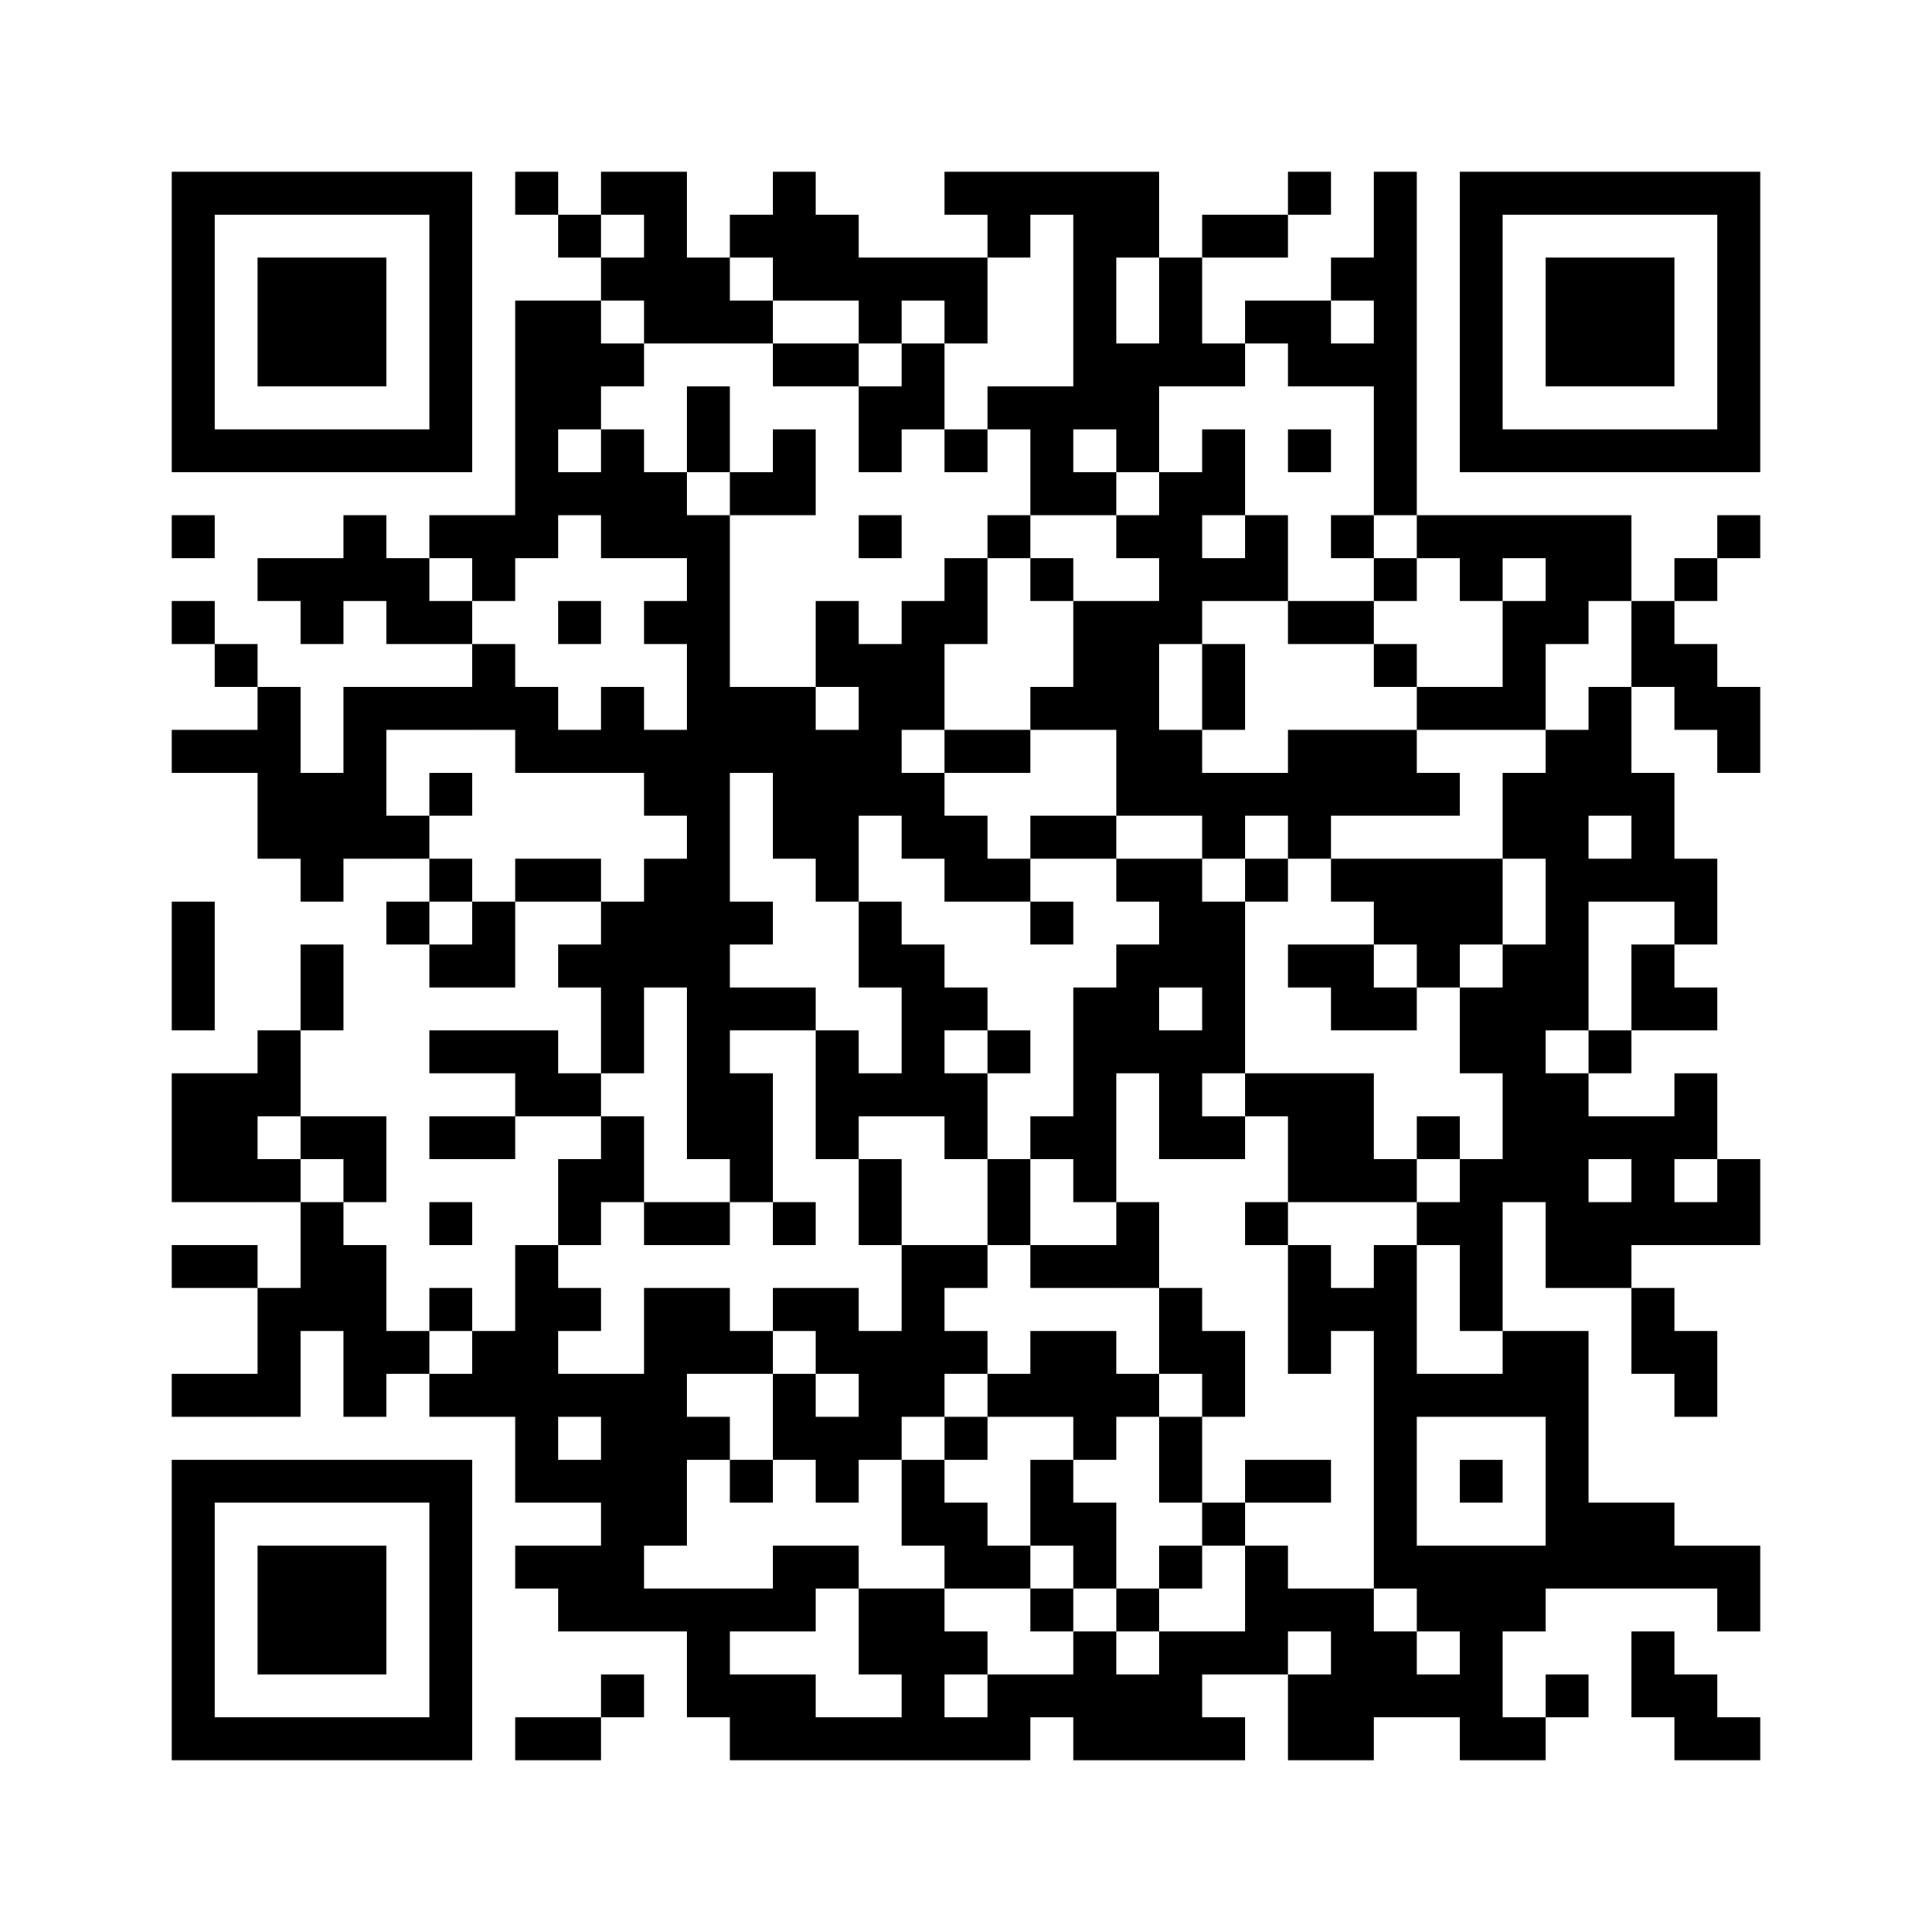 ﻿<?xml version="1.0" encoding="UTF-8"?>
<!DOCTYPE svg PUBLIC "-//W3C//DTD SVG 1.1//EN" "http://www.w3.org/Graphics/SVG/1.1/DTD/svg11.dtd">
<svg xmlns="http://www.w3.org/2000/svg" version="1.1" viewBox="0 0 45 45" stroke="none">
	<rect width="100%" height="100%" fill="#ffffff"/>
	<path d="M4,4h7v1h-7z M12,4h1v1h-1z M14,4h2v1h-2z M18,4h1v3h-1z M22,4h5v1h-5z M30,4h1v1h-1z M32,4h1v8h-1z M34,4h7v1h-7z M4,5h1v6h-1z M10,5h1v6h-1z M13,5h1v1h-1z M15,5h1v3h-1z M17,5h1v1h-1z M19,5h1v2h-1z M23,5h1v1h-1z M25,5h1v5h-1z M26,5h1v1h-1z M28,5h2v1h-2z M34,5h1v6h-1z M40,5h1v6h-1z M6,6h3v3h-3z M14,6h1v1h-1z M16,6h1v2h-1z M20,6h3v1h-3z M27,6h1v3h-1z M31,6h1v1h-1z M36,6h3v3h-3z M12,7h2v3h-2z M17,7h1v1h-1z M20,7h1v1h-1z M22,7h1v1h-1z M29,7h2v1h-2z M14,8h1v1h-1z M18,8h2v1h-2z M21,8h1v2h-1z M26,8h1v3h-1z M28,8h1v1h-1z M30,8h2v1h-2z M16,9h1v2h-1z M20,9h1v2h-1z M23,9h2v1h-2z M5,10h5v1h-5z M12,10h1v3h-1z M14,10h1v3h-1z M18,10h1v2h-1z M22,10h1v1h-1z M24,10h1v2h-1z M28,10h1v2h-1z M30,10h1v1h-1z M35,10h5v1h-5z M13,11h1v1h-1z M15,11h1v2h-1z M17,11h1v1h-1z M25,11h1v1h-1z M27,11h1v4h-1z M4,12h1v1h-1z M8,12h1v2h-1z M10,12h2v1h-2z M16,12h1v15h-1z M20,12h1v1h-1z M23,12h1v1h-1z M26,12h1v1h-1z M29,12h1v2h-1z M31,12h1v1h-1z M33,12h5v1h-5z M40,12h1v1h-1z M6,13h2v1h-2z M9,13h1v2h-1z M11,13h1v1h-1z M22,13h1v2h-1z M24,13h1v1h-1z M28,13h1v1h-1z M32,13h1v1h-1z M34,13h1v1h-1z M36,13h2v1h-2z M39,13h1v1h-1z M4,14h1v1h-1z M7,14h1v1h-1z M10,14h1v1h-1z M13,14h1v1h-1z M15,14h1v1h-1z M19,14h1v2h-1z M21,14h1v3h-1z M25,14h2v3h-2z M30,14h2v1h-2z M35,14h1v3h-1z M36,14h1v1h-1z M38,14h1v2h-1z M5,15h1v1h-1z M11,15h1v2h-1z M20,15h1v4h-1z M28,15h1v2h-1z M32,15h1v1h-1z M39,15h1v2h-1z M6,16h1v4h-1z M8,16h1v4h-1z M9,16h2v1h-2z M12,16h1v2h-1z M14,16h1v2h-1z M17,16h2v2h-2z M24,16h1v1h-1z M33,16h2v1h-2z M37,16h1v3h-1z M40,16h1v2h-1z M4,17h2v1h-2z M13,17h1v1h-1z M15,17h1v2h-1z M19,17h1v4h-1z M22,17h2v1h-2z M26,17h2v2h-2z M30,17h3v2h-3z M36,17h1v7h-1z M7,18h1v3h-1z M10,18h1v1h-1z M18,18h1v2h-1z M21,18h1v2h-1z M28,18h2v1h-2z M33,18h1v1h-1z M35,18h1v2h-1z M38,18h1v3h-1z M9,19h1v1h-1z M22,19h1v2h-1z M24,19h2v1h-2z M28,19h1v1h-1z M30,19h1v1h-1z M10,20h1v1h-1z M12,20h2v1h-2z M15,20h1v3h-1z M23,20h1v1h-1z M26,20h2v1h-2z M29,20h1v1h-1z M31,20h4v1h-4z M37,20h1v1h-1z M39,20h1v2h-1z M4,21h1v3h-1z M9,21h1v1h-1z M11,21h1v2h-1z M14,21h1v4h-1z M17,21h1v1h-1z M20,21h1v2h-1z M24,21h1v1h-1z M27,21h2v2h-2z M32,21h3v1h-3z M7,22h1v2h-1z M10,22h1v1h-1z M13,22h1v1h-1z M21,22h1v4h-1z M26,22h1v3h-1z M30,22h2v1h-2z M33,22h1v1h-1z M35,22h1v6h-1z M38,22h1v2h-1z M17,23h2v1h-2z M22,23h1v1h-1z M25,23h1v5h-1z M28,23h1v2h-1z M31,23h2v1h-2z M34,23h1v2h-1z M39,23h1v1h-1z M6,24h1v2h-1z M10,24h3v1h-3z M19,24h1v3h-1z M23,24h1v1h-1z M27,24h1v3h-1z M37,24h1v1h-1z M4,25h2v3h-2z M12,25h2v1h-2z M17,25h1v3h-1z M20,25h1v1h-1z M22,25h1v2h-1z M29,25h3v1h-3z M36,25h1v5h-1z M39,25h1v2h-1z M7,26h2v1h-2z M10,26h2v1h-2z M14,26h1v2h-1z M24,26h1v1h-1z M28,26h1v1h-1z M30,26h2v2h-2z M33,26h1v1h-1z M37,26h2v1h-2z M6,27h1v1h-1z M8,27h1v1h-1z M13,27h1v2h-1z M20,27h1v2h-1z M23,27h1v2h-1z M32,27h1v1h-1z M34,27h1v4h-1z M38,27h1v2h-1z M40,27h1v2h-1z M7,28h1v3h-1z M10,28h1v1h-1z M15,28h2v1h-2z M18,28h1v1h-1z M26,28h1v2h-1z M29,28h1v1h-1z M33,28h1v1h-1z M37,28h1v2h-1z M39,28h1v1h-1z M4,29h2v1h-2z M8,29h1v4h-1z M12,29h1v6h-1z M21,29h1v4h-1z M22,29h1v1h-1z M24,29h2v1h-2z M30,29h1v3h-1z M32,29h1v8h-1z M6,30h1v3h-1z M10,30h1v1h-1z M13,30h1v1h-1z M15,30h1v6h-1z M16,30h1v2h-1z M18,30h2v1h-2z M27,30h1v2h-1z M31,30h1v1h-1z M38,30h1v2h-1z M9,31h1v1h-1z M11,31h1v2h-1z M17,31h1v1h-1z M19,31h2v1h-2z M22,31h1v1h-1z M24,31h2v2h-2z M28,31h1v2h-1z M35,31h2v2h-2z M39,31h1v2h-1z M4,32h2v1h-2z M10,32h1v1h-1z M13,32h2v1h-2z M18,32h1v2h-1z M20,32h1v2h-1z M23,32h1v1h-1z M26,32h1v1h-1z M33,32h2v1h-2z M14,33h1v5h-1z M16,33h1v1h-1z M19,33h1v2h-1z M22,33h1v1h-1z M25,33h1v1h-1z M27,33h1v2h-1z M36,33h1v4h-1z M4,34h7v1h-7z M13,34h1v1h-1z M17,34h1v1h-1z M21,34h1v2h-1z M24,34h1v2h-1z M29,34h2v1h-2z M34,34h1v1h-1z M4,35h1v6h-1z M10,35h1v6h-1z M22,35h1v2h-1z M25,35h1v2h-1z M28,35h1v1h-1z M37,35h2v2h-2z M6,36h3v3h-3z M12,36h2v1h-2z M18,36h2v1h-2z M23,36h1v1h-1z M27,36h1v1h-1z M29,36h1v3h-1z M33,36h3v2h-3z M39,36h2v1h-2z M13,37h1v1h-1z M15,37h4v1h-4z M20,37h2v2h-2z M24,37h1v1h-1z M26,37h1v1h-1z M30,37h2v1h-2z M40,37h1v1h-1z M16,38h1v2h-1z M22,38h1v1h-1z M25,38h1v3h-1z M27,38h1v3h-1z M28,38h1v1h-1z M31,38h2v2h-2z M34,38h1v3h-1z M38,38h1v2h-1z M14,39h1v1h-1z M17,39h2v2h-2z M21,39h1v2h-1z M23,39h2v1h-2z M26,39h1v2h-1z M30,39h1v2h-1z M33,39h1v1h-1z M36,39h1v1h-1z M39,39h1v2h-1z M5,40h5v1h-5z M12,40h2v1h-2z M19,40h2v1h-2z M22,40h2v1h-2z M28,40h1v1h-1z M31,40h1v1h-1z M35,40h1v1h-1z M40,40h1v1h-1z" fill="#000000"/>
</svg>
